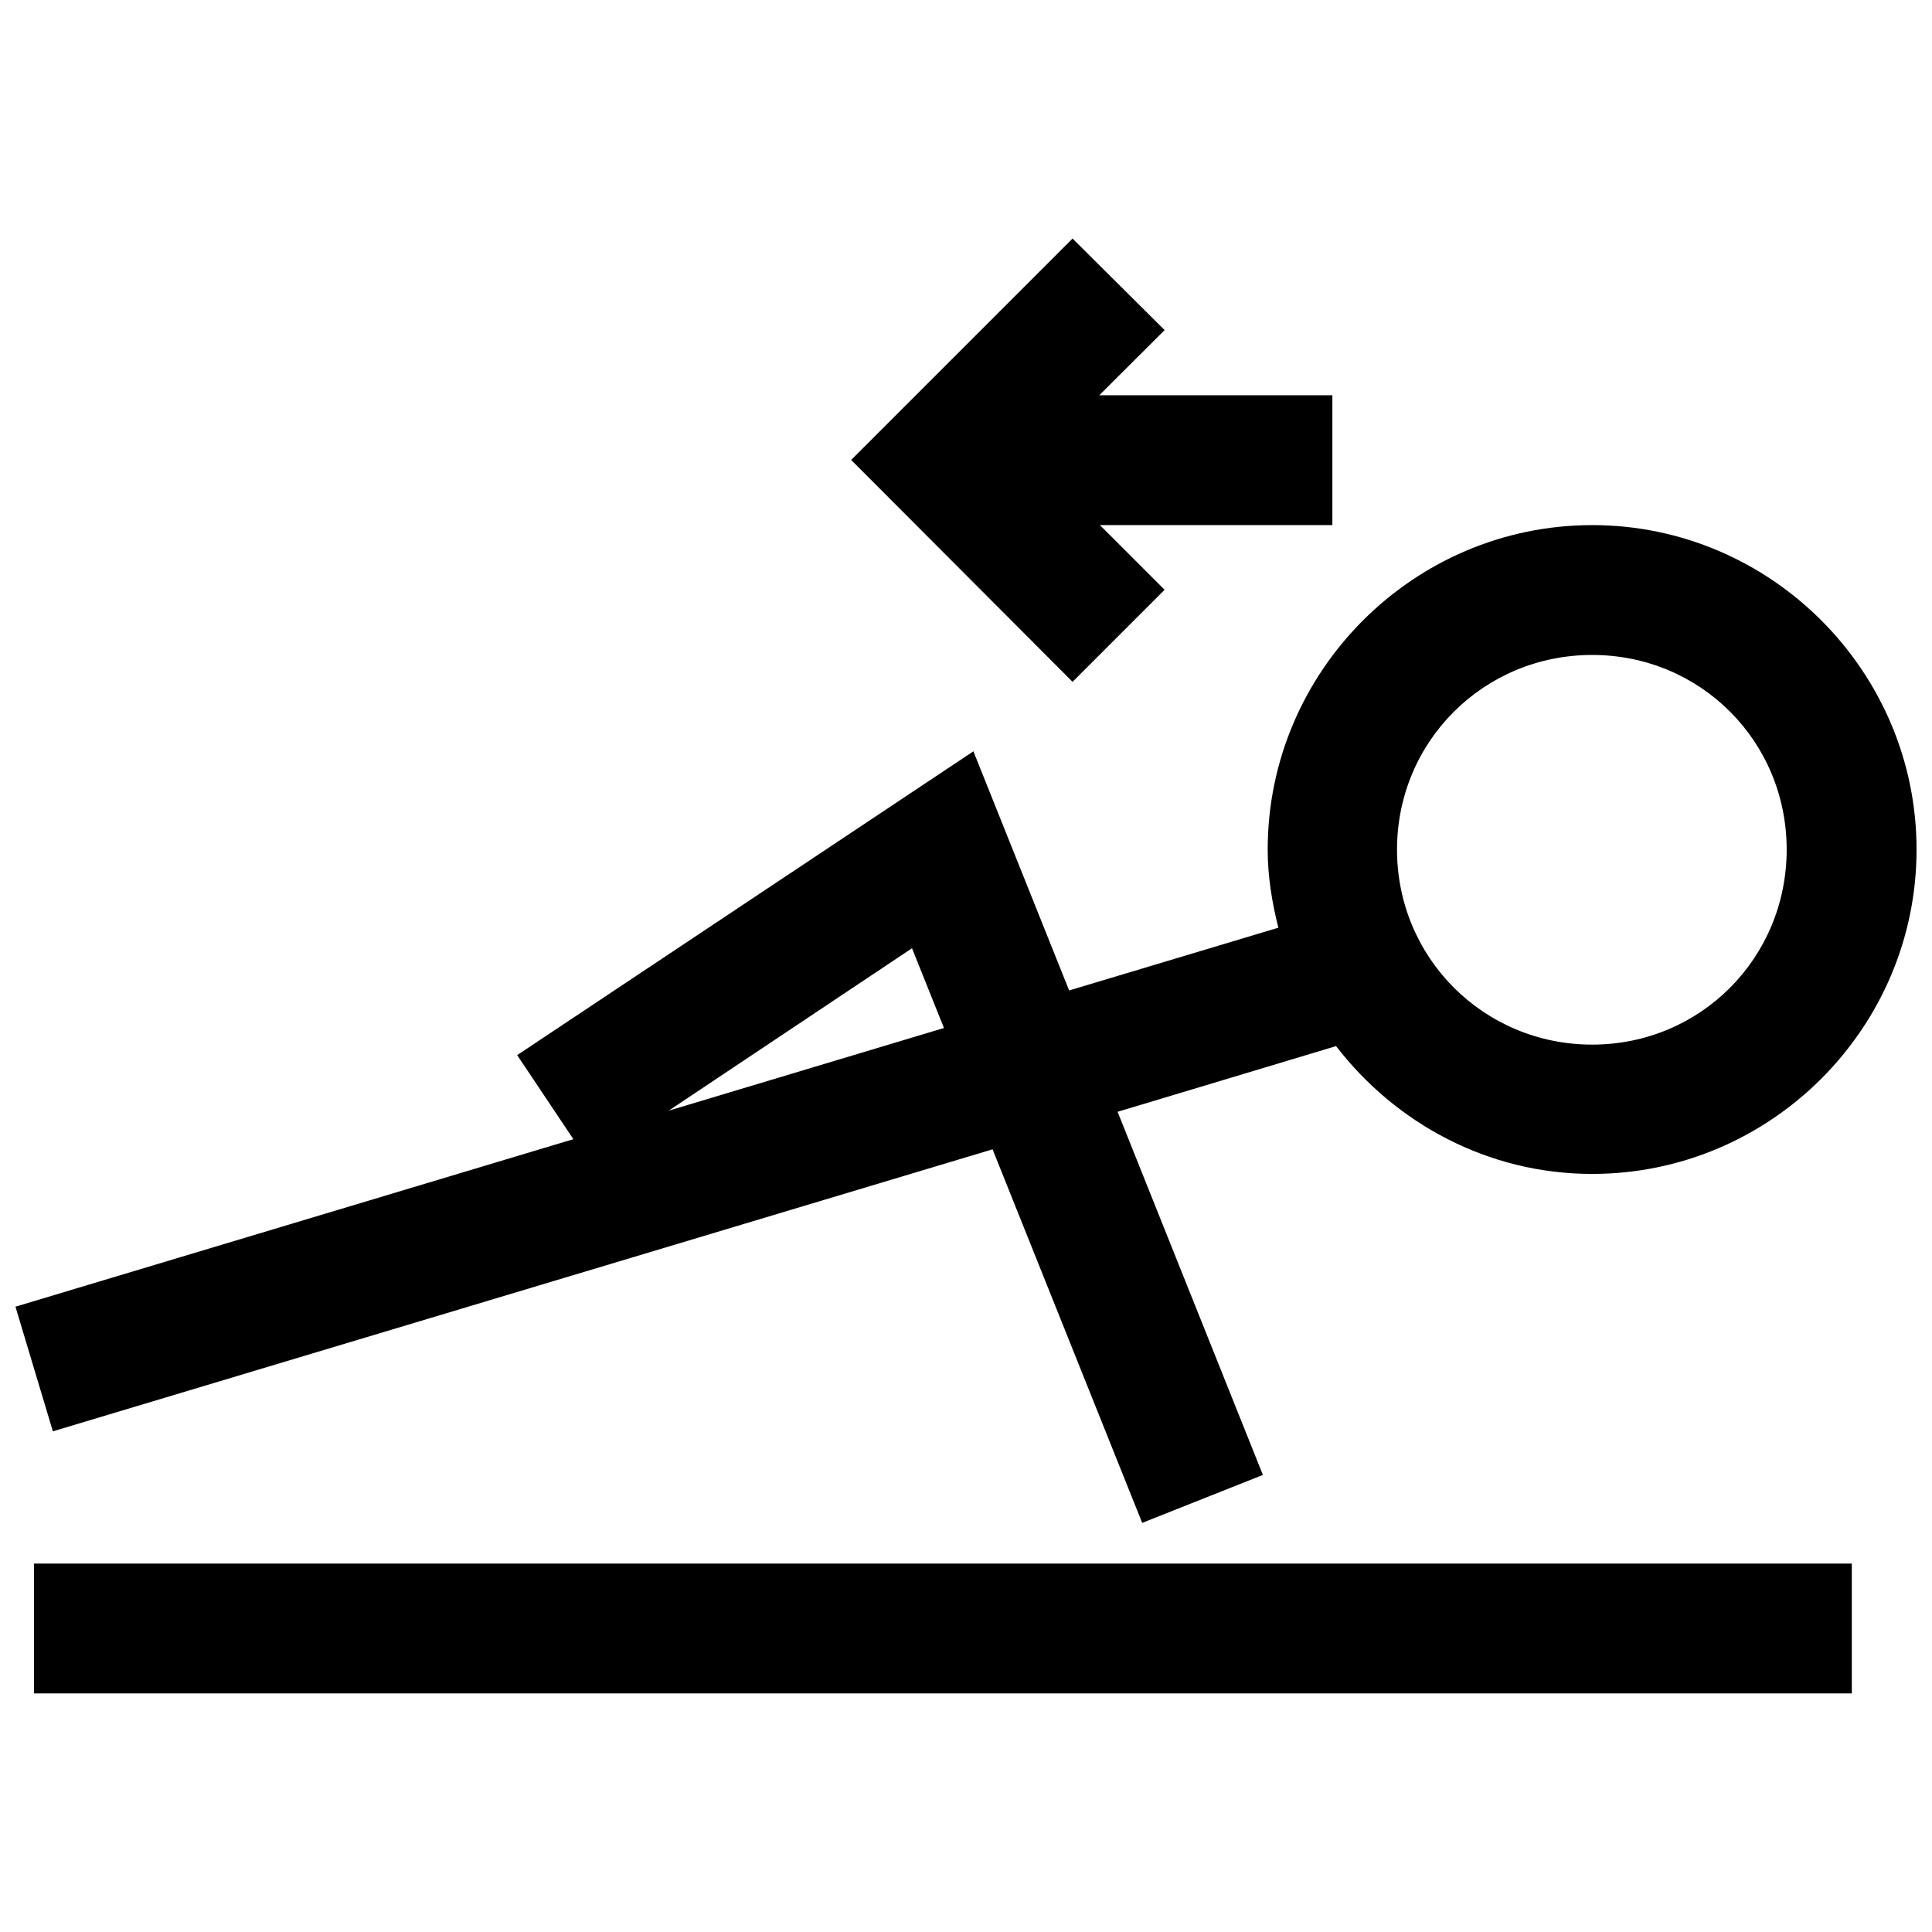 <?xml version="1.0" encoding="UTF-8"?>
<!-- Uploaded to: ICON Repo, www.iconrepo.com, Generator: ICON Repo Mixer Tools -->
<svg width="800px" height="800px" version="1.1" viewBox="144 144 512 512" xmlns="http://www.w3.org/2000/svg">
 <defs>
  <clipPath id="a">
   <path d="m148.09 207h503.81v386h-503.81z"/>
  </clipPath>
 </defs>
 <g clip-path="url(#a)">
  <path d="m428.24 207.22-58.672 58.672 46.508 46.605 12.164 12.199 24.395-24.395-17.141-17.141h61.598v-34.41h-61.762l5.109-5.109 12.199-12.164zm137.7 75.941c-47.305 0-85.988 38.684-85.988 85.988 0 7.172 1.148 14.027 2.824 20.699l-55.445 16.633-25.371-63.375-120.9 80.512 14.887 22.277-147.85 44.391 9.914 33.031 249.03-74.734 39.652 98.996 31.988-12.703-38.508-96.238 57.898-17.406c15.754 20.441 40.219 33.871 67.879 33.871 47.305 0 85.957-38.652 85.957-85.957 0-47.305-38.652-85.988-85.957-85.988zm0 34.41c28.711 0 51.547 22.871 51.547 51.582 0 28.711-22.836 51.68-51.547 51.68-28.711 0-51.715-22.973-51.715-51.68 0-28.711 23.004-51.582 51.715-51.582zm-180.25 77.723 8.469 21.137-72.953 21.91zm-232.67 163.07v34.41h481.73v-34.41z"/>
 </g>
</svg>